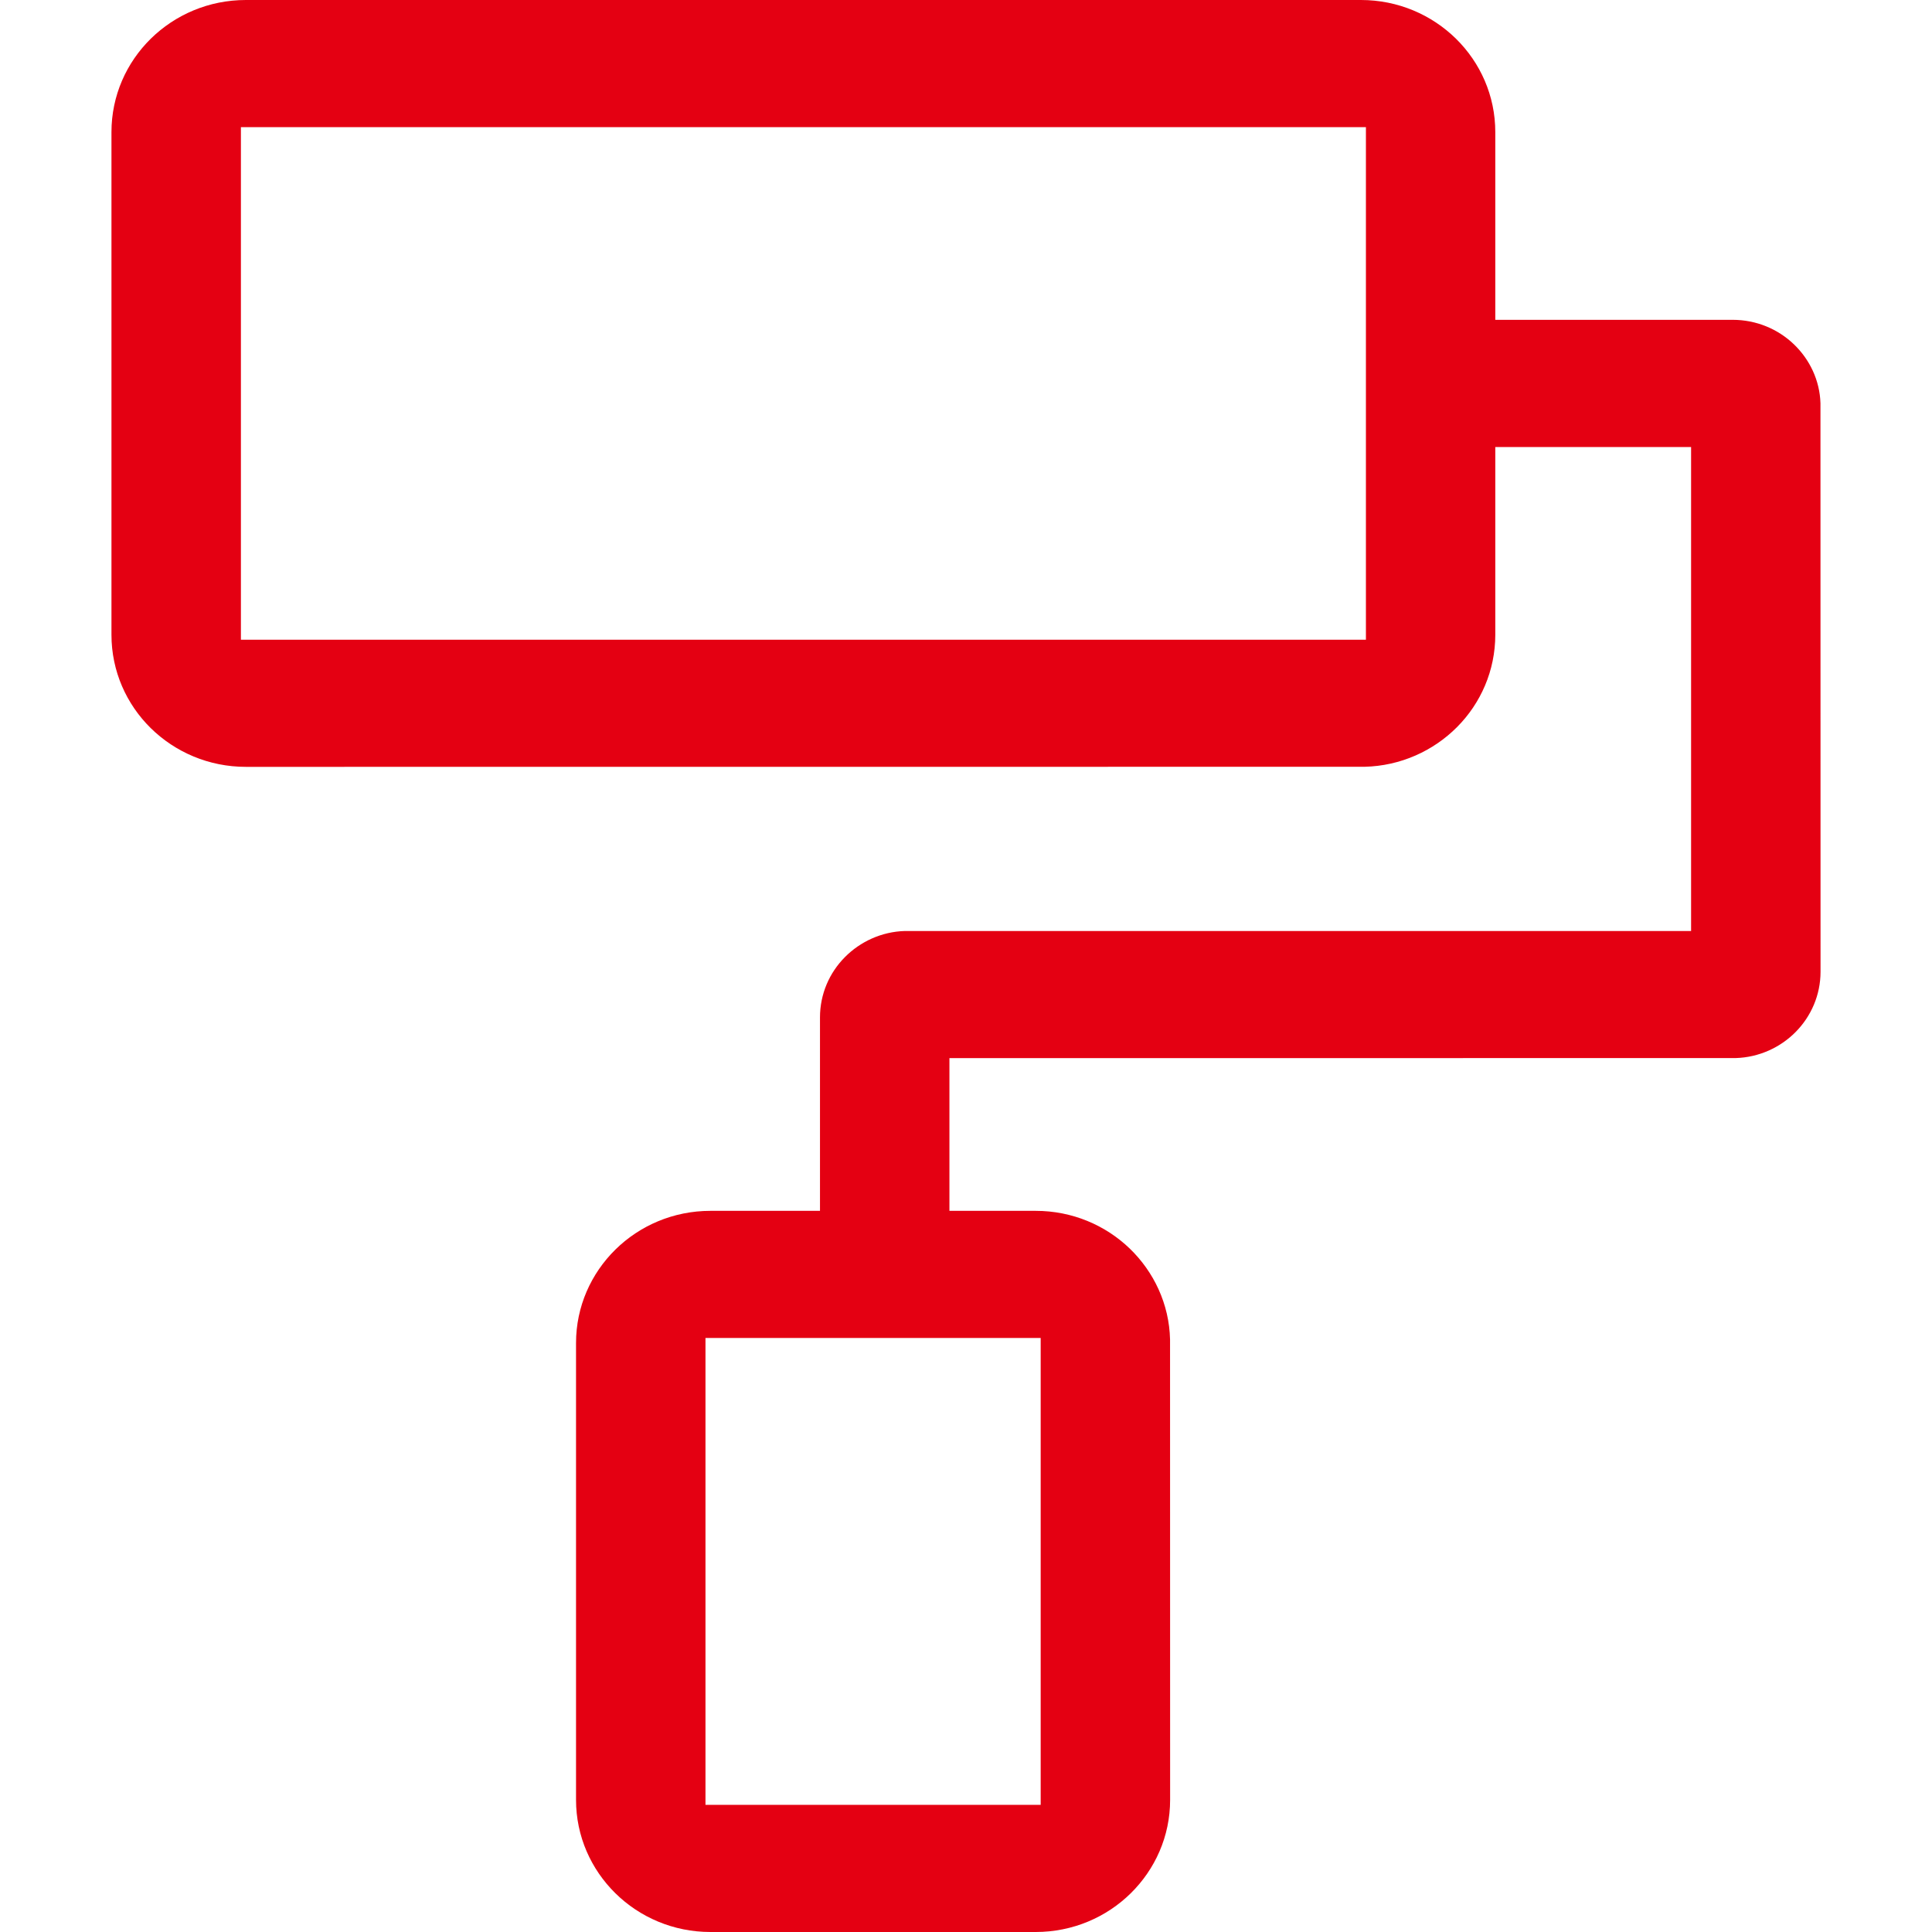 <?xml version="1.0" encoding="UTF-8"?>
<svg width="26px" height="26px" viewBox="0 0 26 26" version="1.1" xmlns="http://www.w3.org/2000/svg" xmlns:xlink="http://www.w3.org/1999/xlink">
    <title>编组</title>
    <g id="页面-1" stroke="none" stroke-width="1" fill="none" fill-rule="evenodd">
        <g id="0624" transform="translate(-1747, -1952)">
            <g id="业务板块" transform="translate(0, 1890)">
                <g id="编组-14" transform="translate(1599, 0)">
                    <g id="编组-16" transform="translate(115, 50)">
                        <g id="编组-17" transform="translate(21, 0)">
                            <g id="编组" transform="translate(12, 12)">
                                <rect id="矩形" x="0" y="0" width="26" height="26"></rect>
                                <path d="M18.315,0 C18.814,0 19.266,0.199 19.594,0.521 C19.921,0.843 20.123,1.287 20.123,1.778 L20.123,4.304 L23.317,4.304 C23.637,4.304 23.928,4.429 24.141,4.633 C24.354,4.837 24.49,5.119 24.499,5.427 L24.5,13.077 C24.5,13.391 24.373,13.677 24.166,13.887 C23.959,14.097 23.671,14.23 23.358,14.239 L12.777,14.24 L12.777,16.295 L13.938,16.295 C14.43,16.295 14.876,16.488 15.202,16.801 C15.528,17.115 15.735,17.549 15.746,18.026 L15.747,24.222 C15.747,24.713 15.544,25.157 15.217,25.479 C14.89,25.801 14.437,26 13.938,26 L9.561,26 C9.062,26 8.609,25.801 8.282,25.479 C7.955,25.157 7.752,24.713 7.752,24.222 L7.752,18.073 C7.752,17.582 7.955,17.138 8.282,16.816 C8.609,16.494 9.062,16.295 9.561,16.295 L11.035,16.295 L11.035,13.692 C11.035,13.377 11.162,13.091 11.369,12.882 C11.576,12.672 11.864,12.538 12.177,12.529 L22.758,12.529 L22.758,6.016 L20.123,6.016 L20.123,8.542 C20.123,9.025 19.927,9.464 19.609,9.784 C19.29,10.105 18.848,10.308 18.363,10.319 L3.309,10.32 C2.809,10.32 2.357,10.121 2.029,9.799 C1.702,9.477 1.5,9.033 1.5,8.542 L1.5,1.778 C1.5,1.287 1.702,0.843 2.029,0.521 C2.357,0.199 2.809,0 3.309,0 L18.315,0 Z M14.005,18.006 L9.494,18.006 L9.494,24.289 L14.005,24.289 L14.005,18.006 Z M18.382,1.711 L3.242,1.711 L3.242,8.609 L18.382,8.609 L18.382,1.711 Z" id="形状" fill="#E40012" fill-rule="nonzero"></path>
                            </g>
                        </g>
                    </g>
                </g>
            </g>
        </g>
    </g>
</svg>